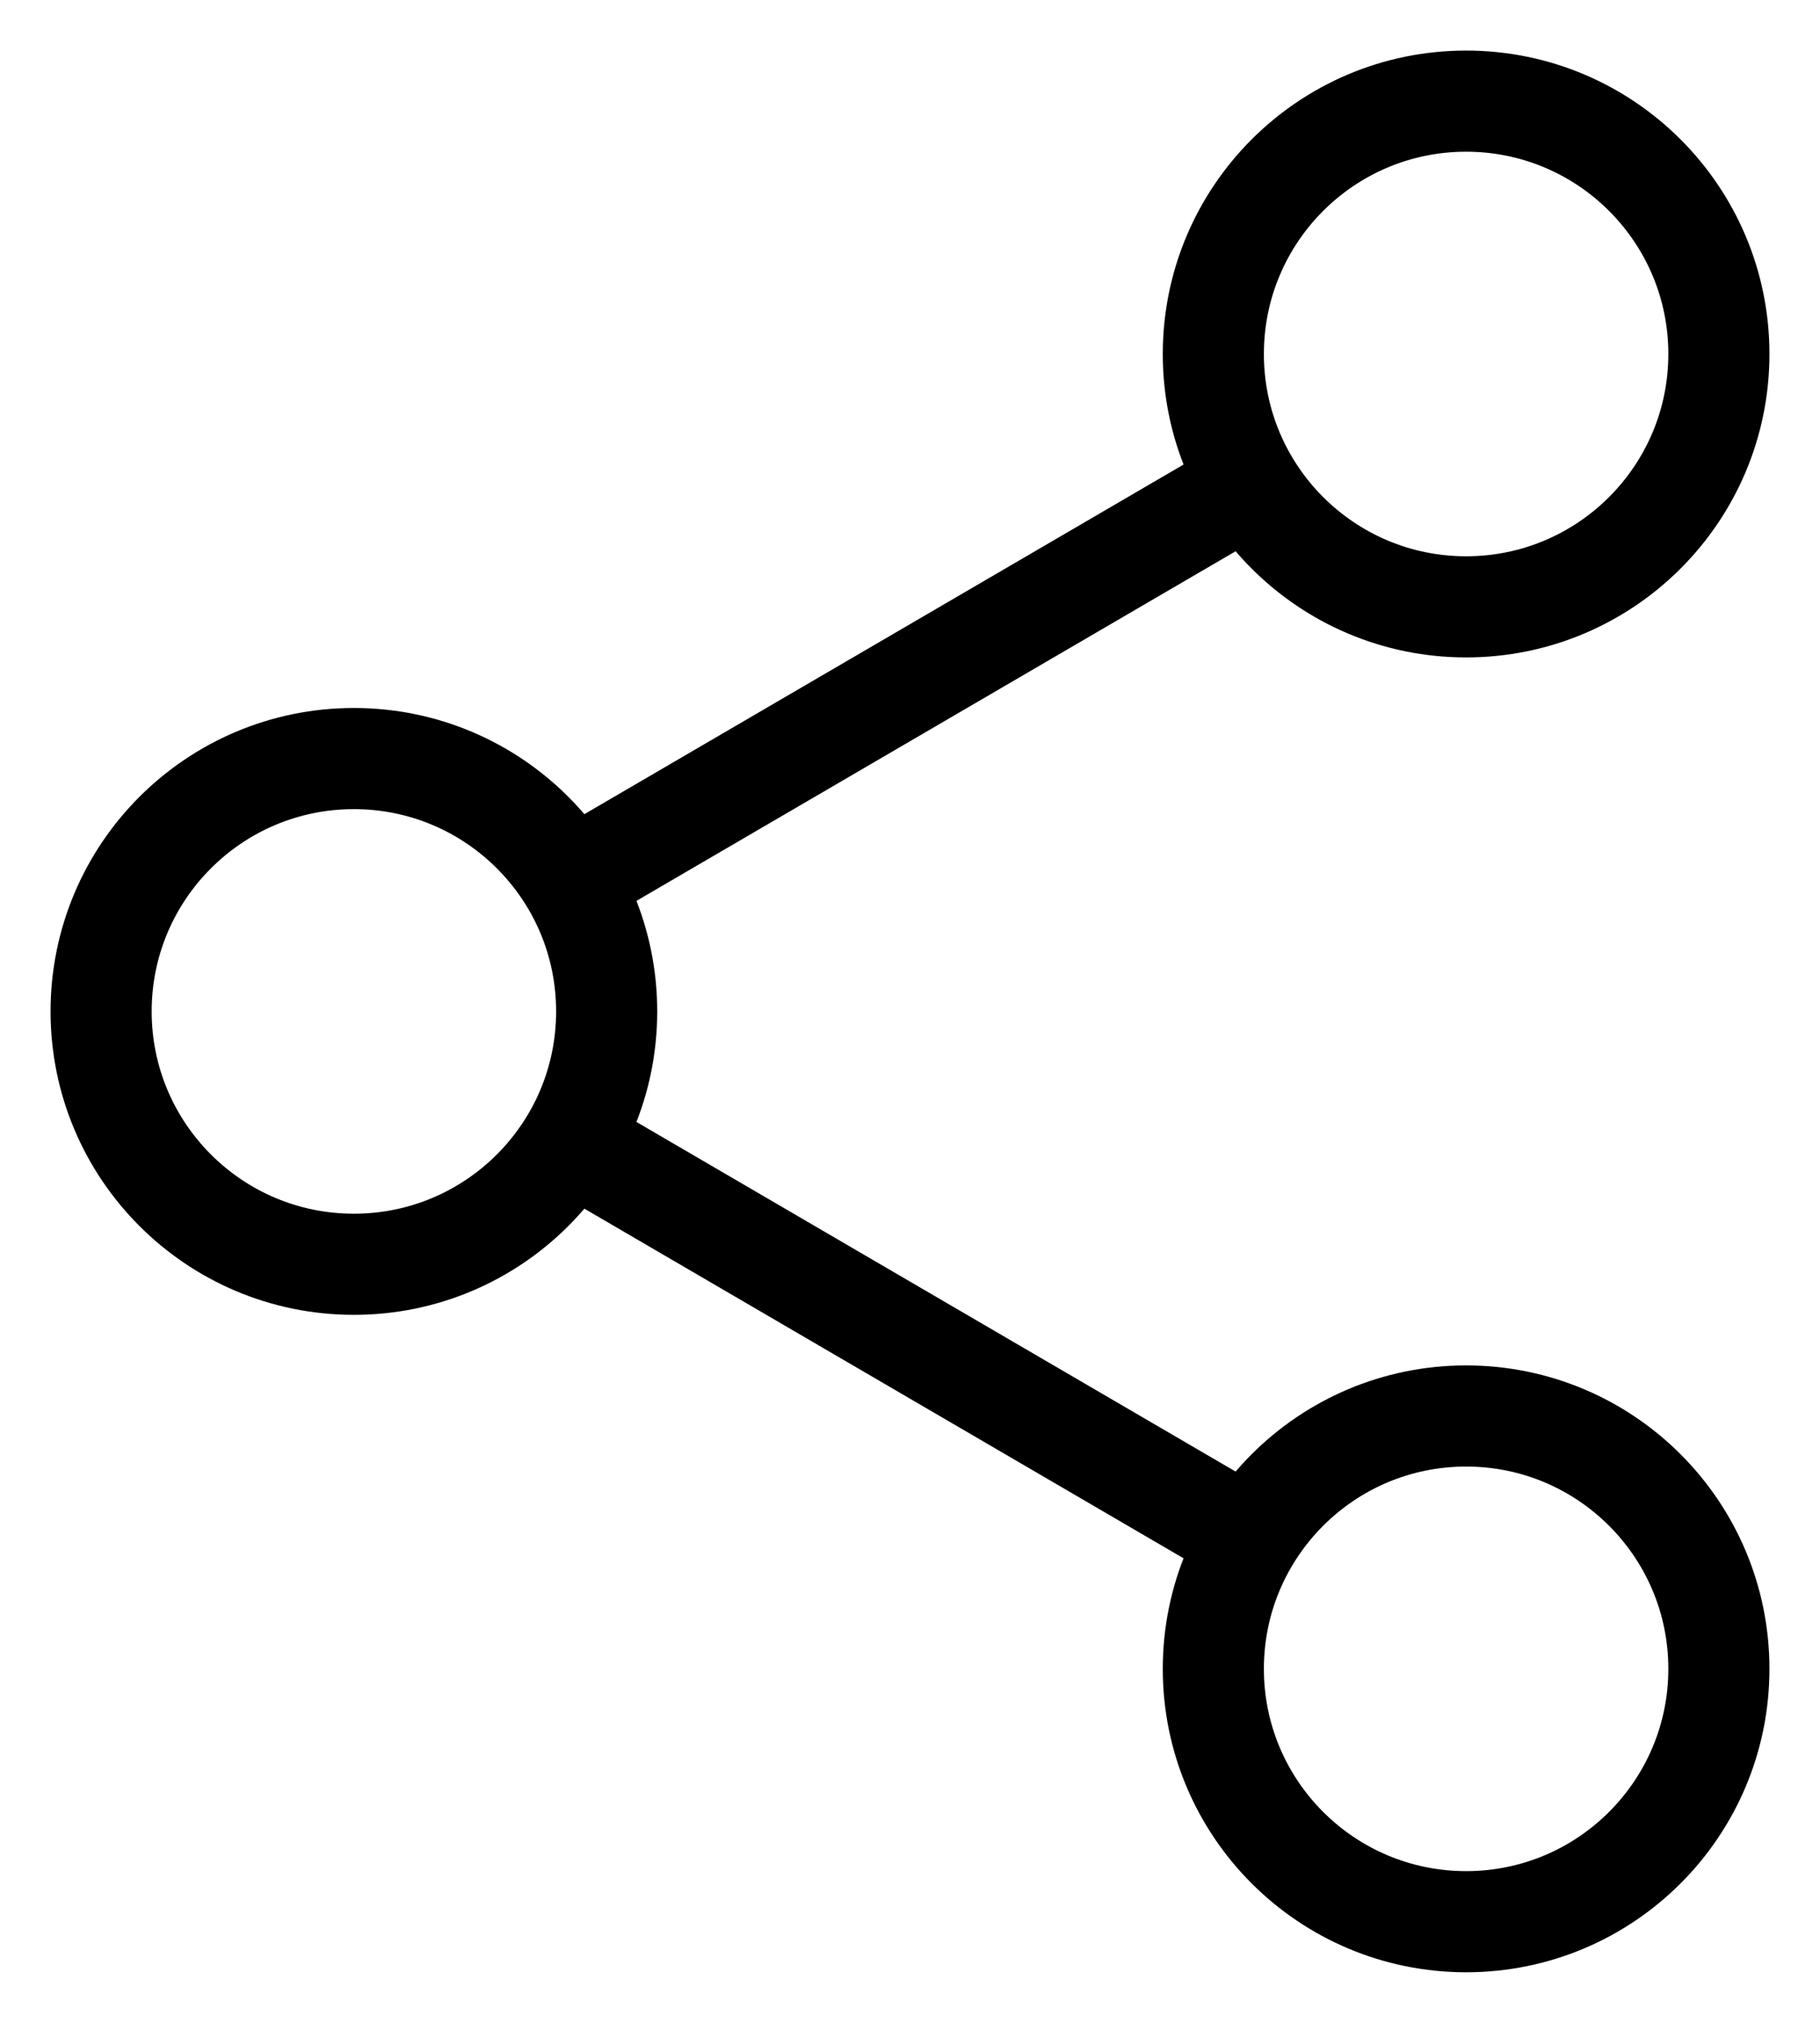 <svg width="18" height="20" viewBox="0 0 18 20" fill="none" xmlns="http://www.w3.org/2000/svg">
<circle cx="2.5" cy="2.5" r="2.5" transform="matrix(-1 0 0 1 17 1)" stroke="black" stroke-linecap="round" stroke-linejoin="round"/>
<circle cx="2.5" cy="2.5" r="2.5" transform="matrix(-1 0 0 1 17 14)" stroke="black" stroke-linecap="round" stroke-linejoin="round"/>
<circle cx="2.5" cy="2.5" r="2.5" transform="matrix(-1 0 0 1 6 7.5)" stroke="black" stroke-linecap="round" stroke-linejoin="round"/>
<path d="M12 5L6 8.5" stroke="black" stroke-linecap="round" stroke-linejoin="round"/>
<path d="M12 15L6 11.5" stroke="black" stroke-linecap="round" stroke-linejoin="round"/>
</svg>
